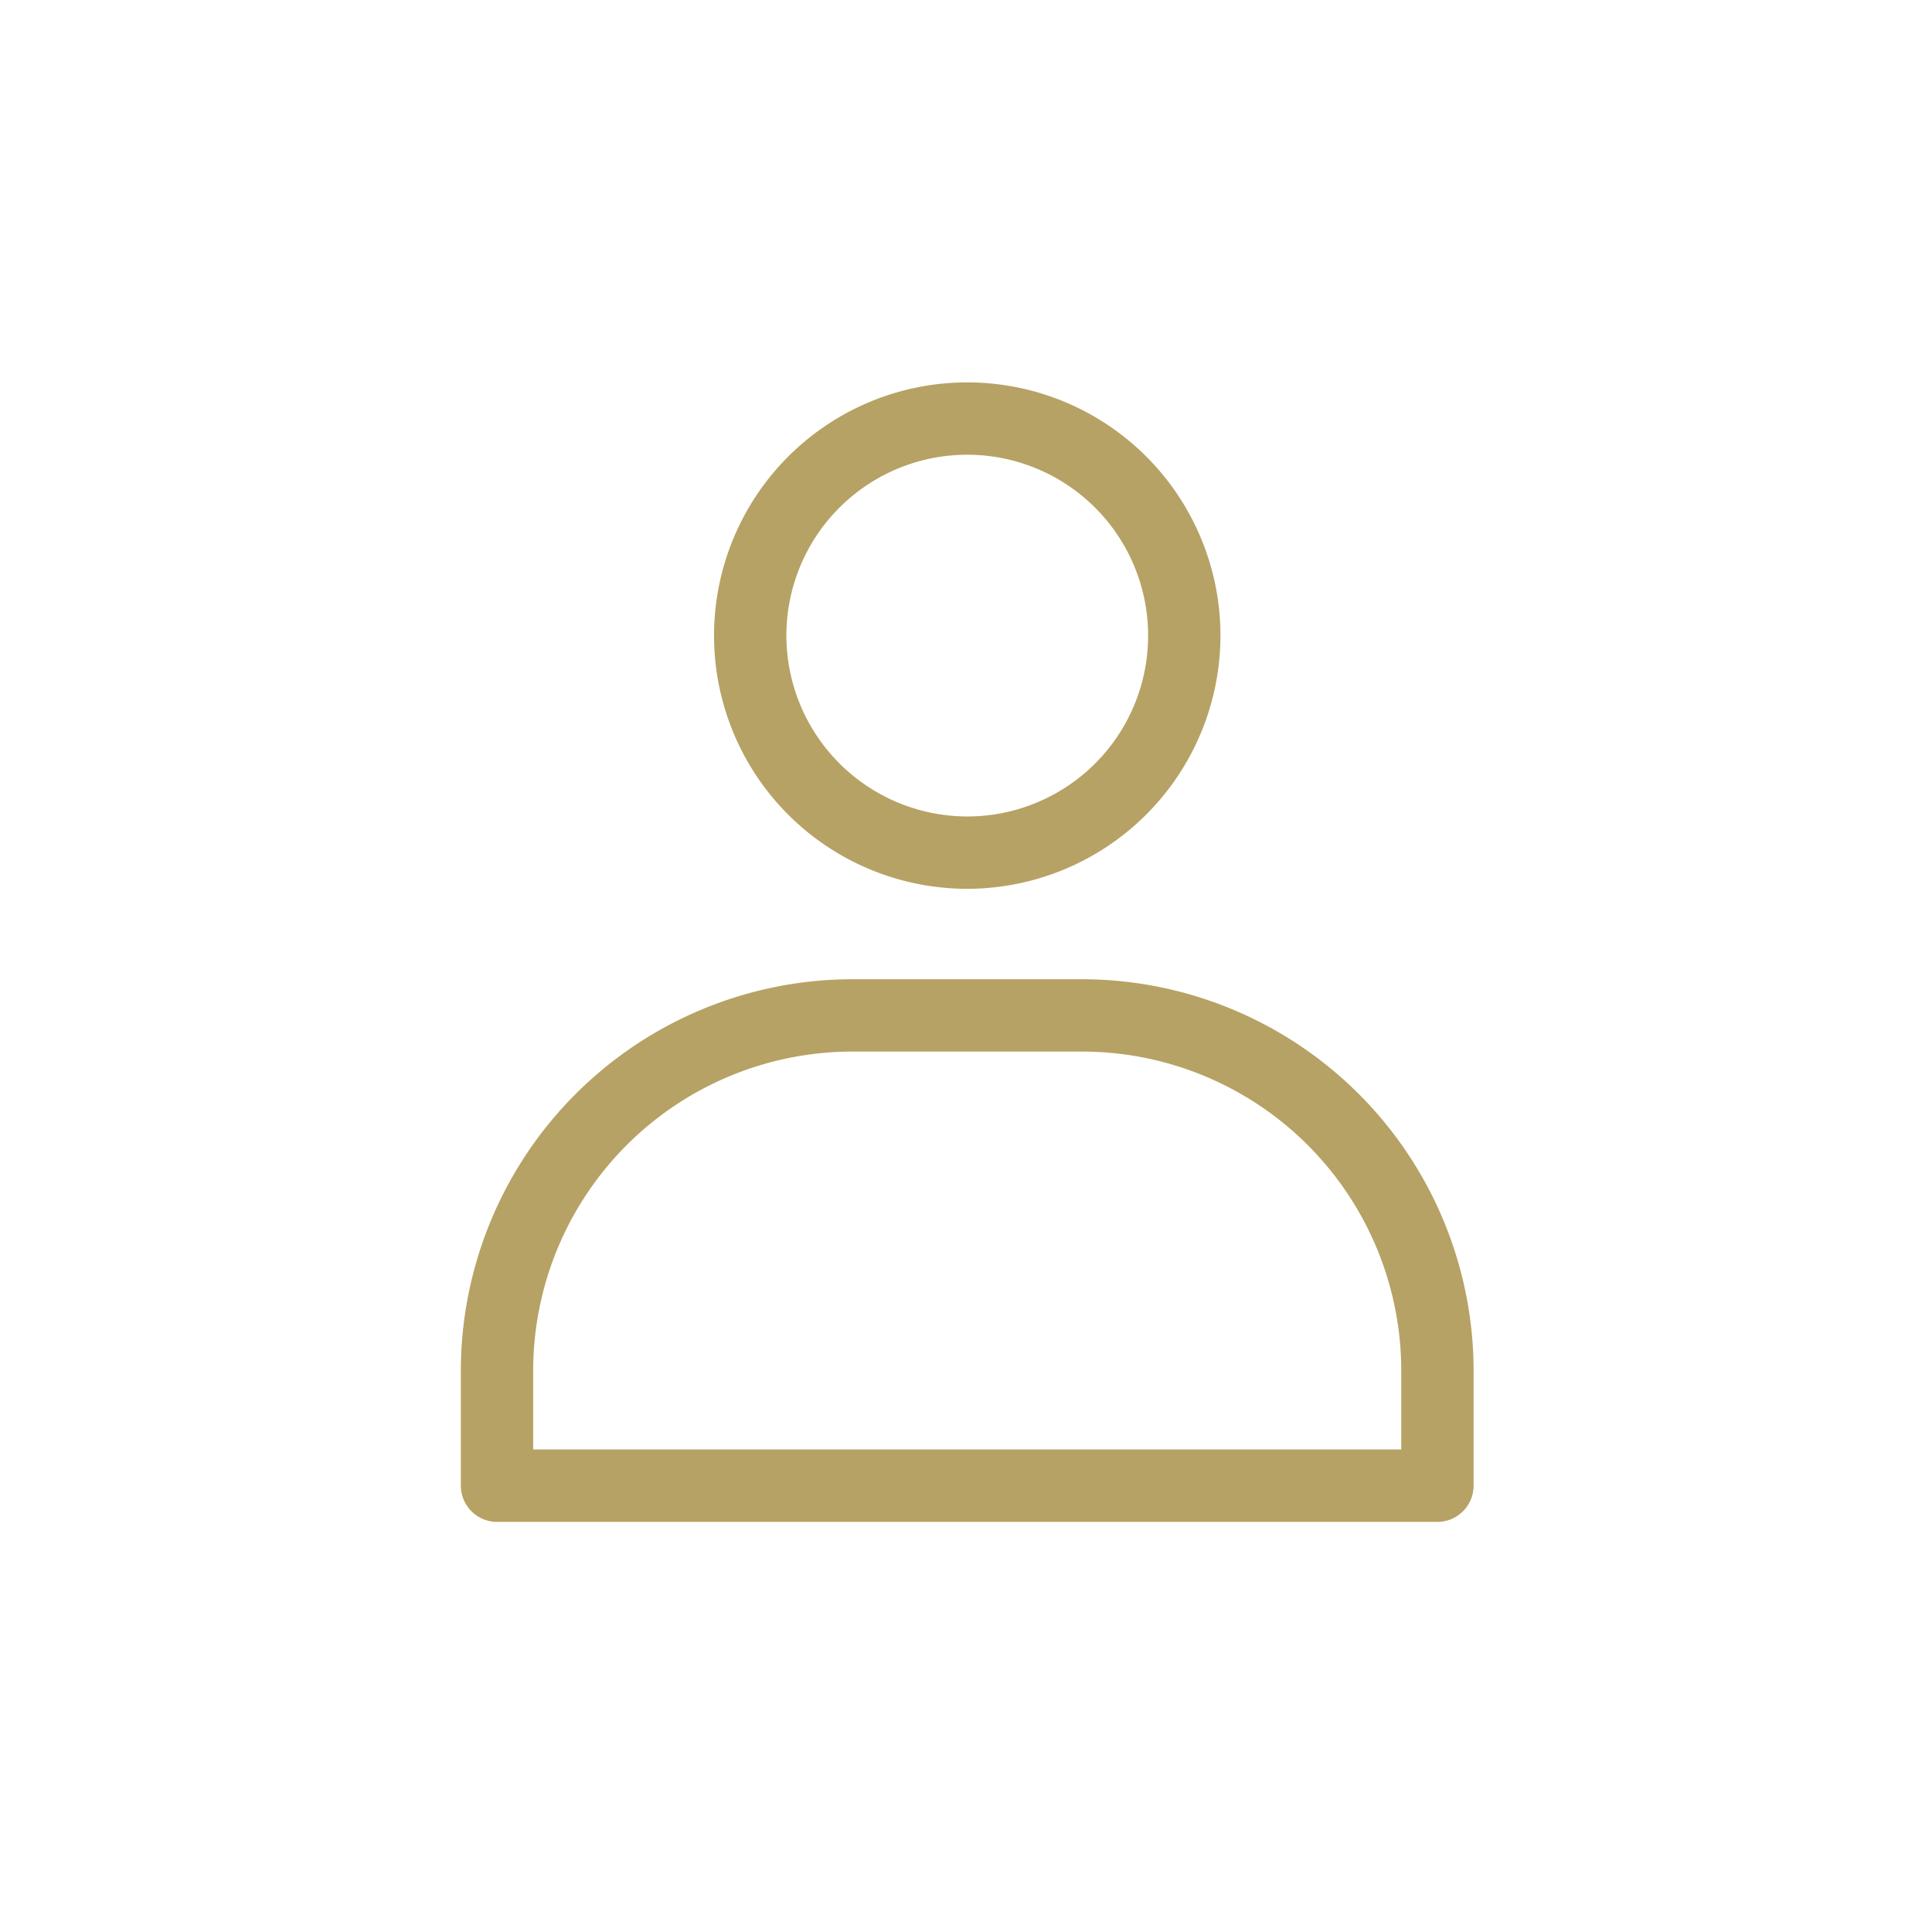 <svg xmlns="http://www.w3.org/2000/svg" width="68" height="68"><defs><clipPath id="a"><path data-name="長方形 429" transform="translate(-.42 -.309)" fill="#b6a264" stroke="#707070" d="M0 0h68v68H0z"/></clipPath></defs><g data-name="マスクグループ 12" transform="translate(.42 .309)" clip-path="url(#a)"><g data-name="user (1)" fill="#b6a264"><path data-name="パス 753" d="M42.536 22.062a8.912 8.912 0 10-8.912 8.912 8.922 8.922 0 008.912-8.912zm-15.278 0a6.366 6.366 0 116.366 6.366 6.376 6.376 0 01-6.366-6.366z"/><path data-name="パス 754" d="M15.8 47.932v4.049a1.277 1.277 0 001.273 1.276h33.1a1.277 1.277 0 001.273-1.273v-4.052a13.793 13.793 0 00-13.774-13.775h-8.1A13.793 13.793 0 0015.8 47.932zm13.775-11.229h8.1A11.239 11.239 0 0148.9 47.932v2.775H18.346v-2.775a11.239 11.239 0 0111.229-11.229z"/></g></g></svg>